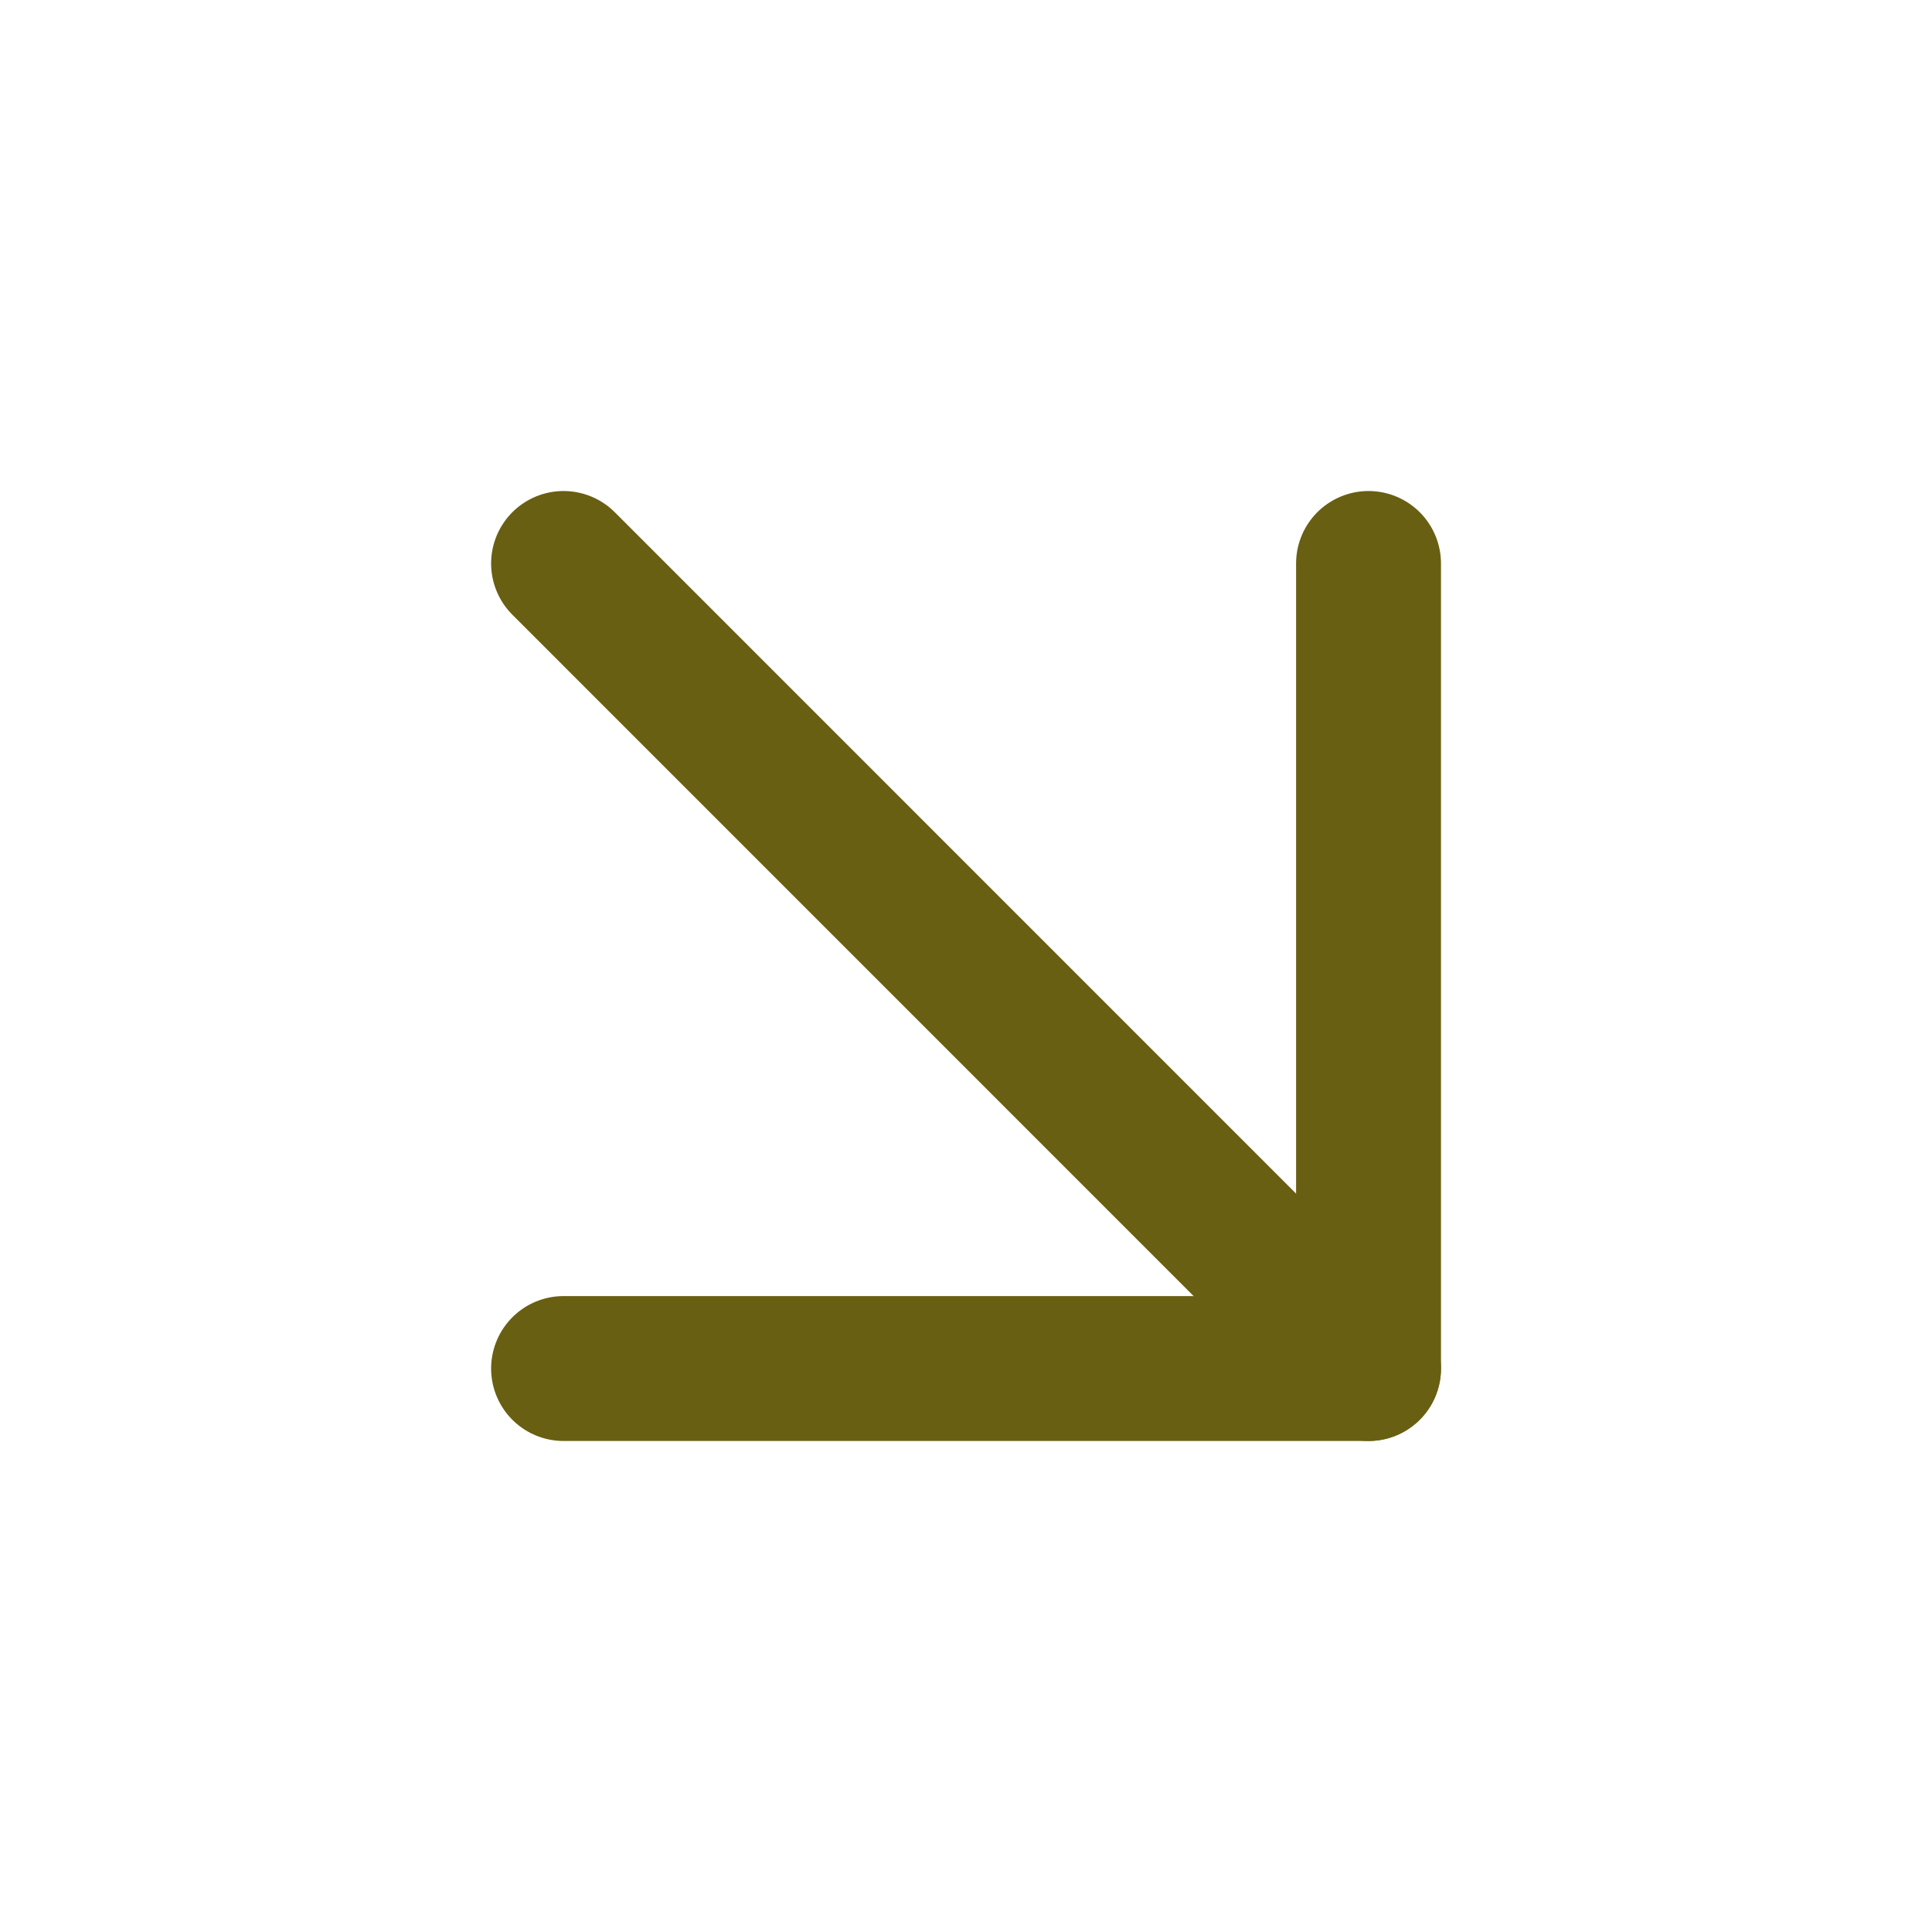 <svg width="20" height="20" viewBox="0 0 20 20" fill="none" xmlns="http://www.w3.org/2000/svg">
<path d="M5.834 5.833L14.167 14.167" stroke="#695F12" stroke-width="1.5" stroke-linecap="round" stroke-linejoin="round"/>
<path d="M14.167 5.833V14.167H5.834" stroke="#695F12" stroke-width="1.5" stroke-linecap="round" stroke-linejoin="round"/>
</svg>

